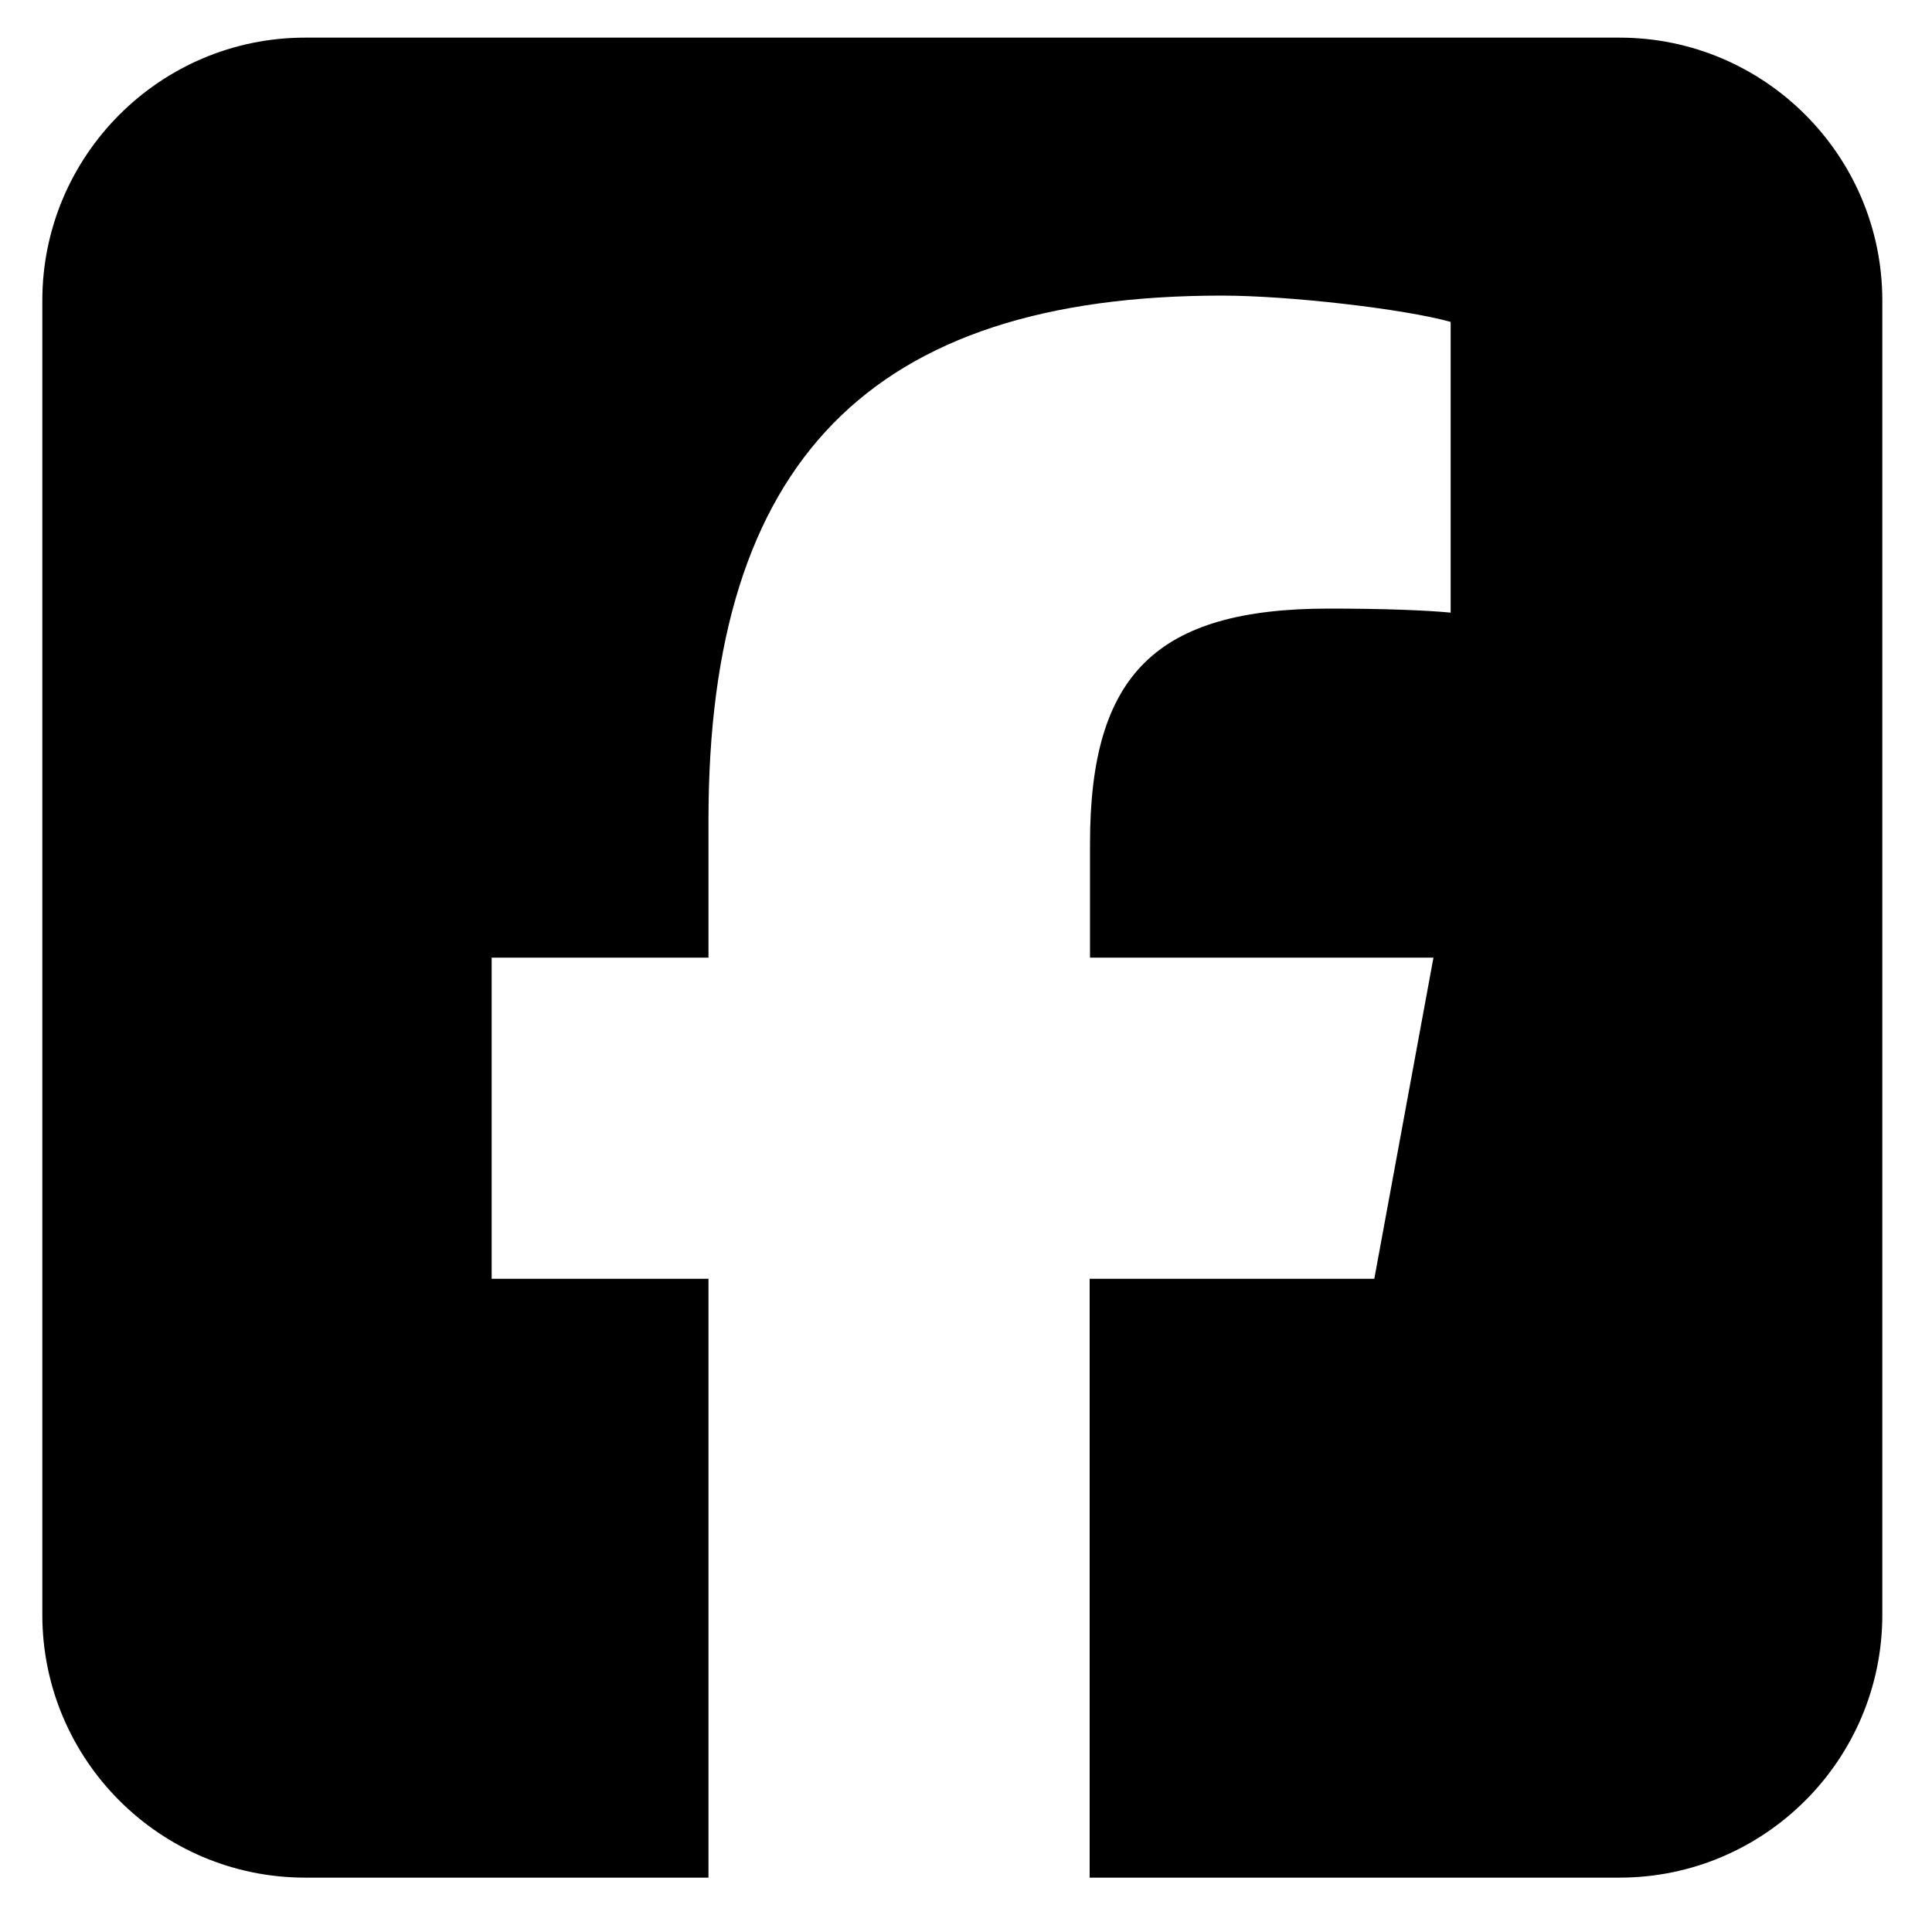 <svg width="21" height="21" viewBox="0 0 21 21" xmlns="http://www.w3.org/2000/svg">
<g id="Facebook" clip-path="url(#clip0_3114_2726)">
<path id="Vector" d="M3.317 0.409C1.741 0.409 0.46 1.691 0.46 3.267V17.552C0.46 19.128 1.741 20.409 3.317 20.409H7.701V13.9H5.344V10.409H7.701V8.905C7.701 5.017 9.46 3.213 13.281 3.213C14.005 3.213 15.255 3.356 15.768 3.499V6.659C15.5 6.633 15.031 6.615 14.447 6.615C12.572 6.615 11.848 7.325 11.848 9.168V10.409H15.581L14.938 13.9H11.844V20.409H17.603C19.179 20.409 20.46 19.128 20.46 17.552V3.267C20.46 1.691 19.179 0.409 17.603 0.409H3.317Z"/>
</g>
<defs>
<clipPath id="clip0_3114_2726">
<rect width="20" height="20" fill="white" transform="translate(0.46 0.409)"/>
</clipPath>
</defs>
</svg>
